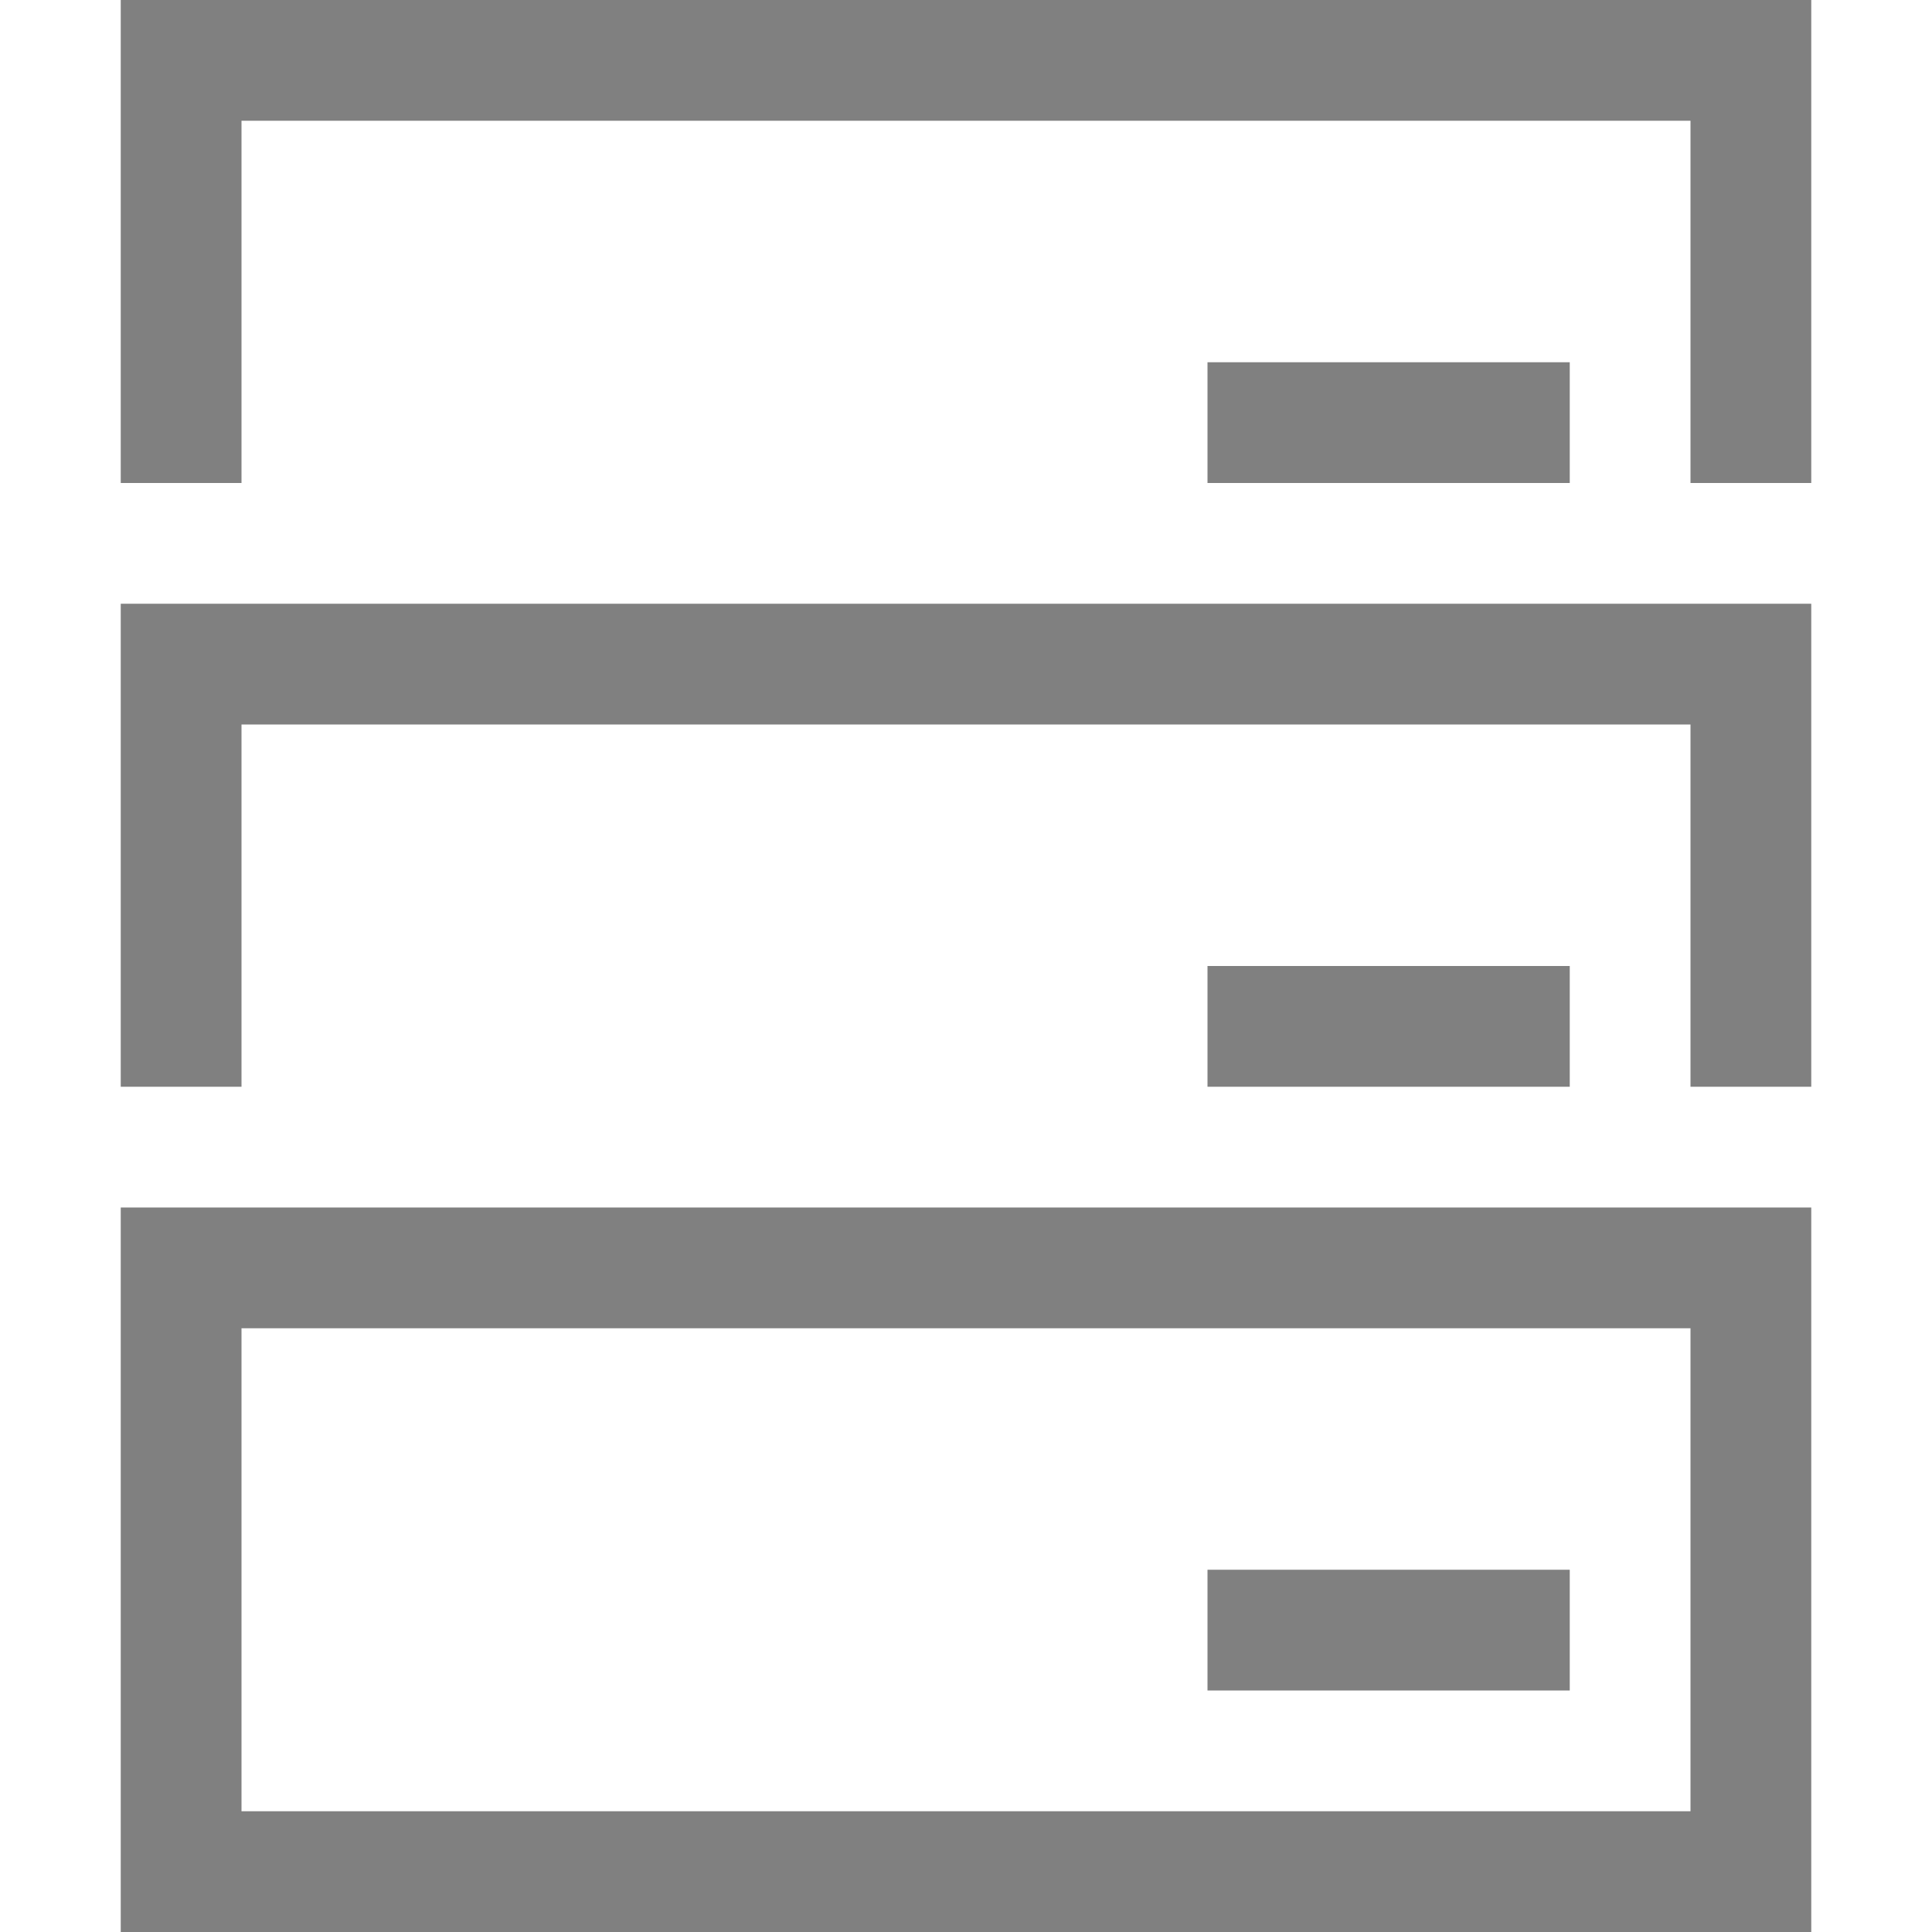 <svg width="16" height="16" xmlns="http://www.w3.org/2000/svg">
 <g fill="#808080">
  <path d="m10 3h3v1h-3z"/>
  <path d="M1 0v4h1V1h12v3h1V0z" fill-rule="evenodd" font-family="sans-serif" font-weight="400" overflow="visible"/>
  <path d="m10 8h3v1h-3z"/>
  <path d="M1 5v4h1V6h12v3h1V5z" fill-rule="evenodd" font-family="sans-serif" font-weight="400" overflow="visible"/>
  <path d="m10 13h3v1h-3z"/>
  <path d="M1 10v6h14v-6zm1 1h12v4H2z" fill-rule="evenodd" font-family="sans-serif" font-weight="400" overflow="visible"/>
 </g>
</svg>
